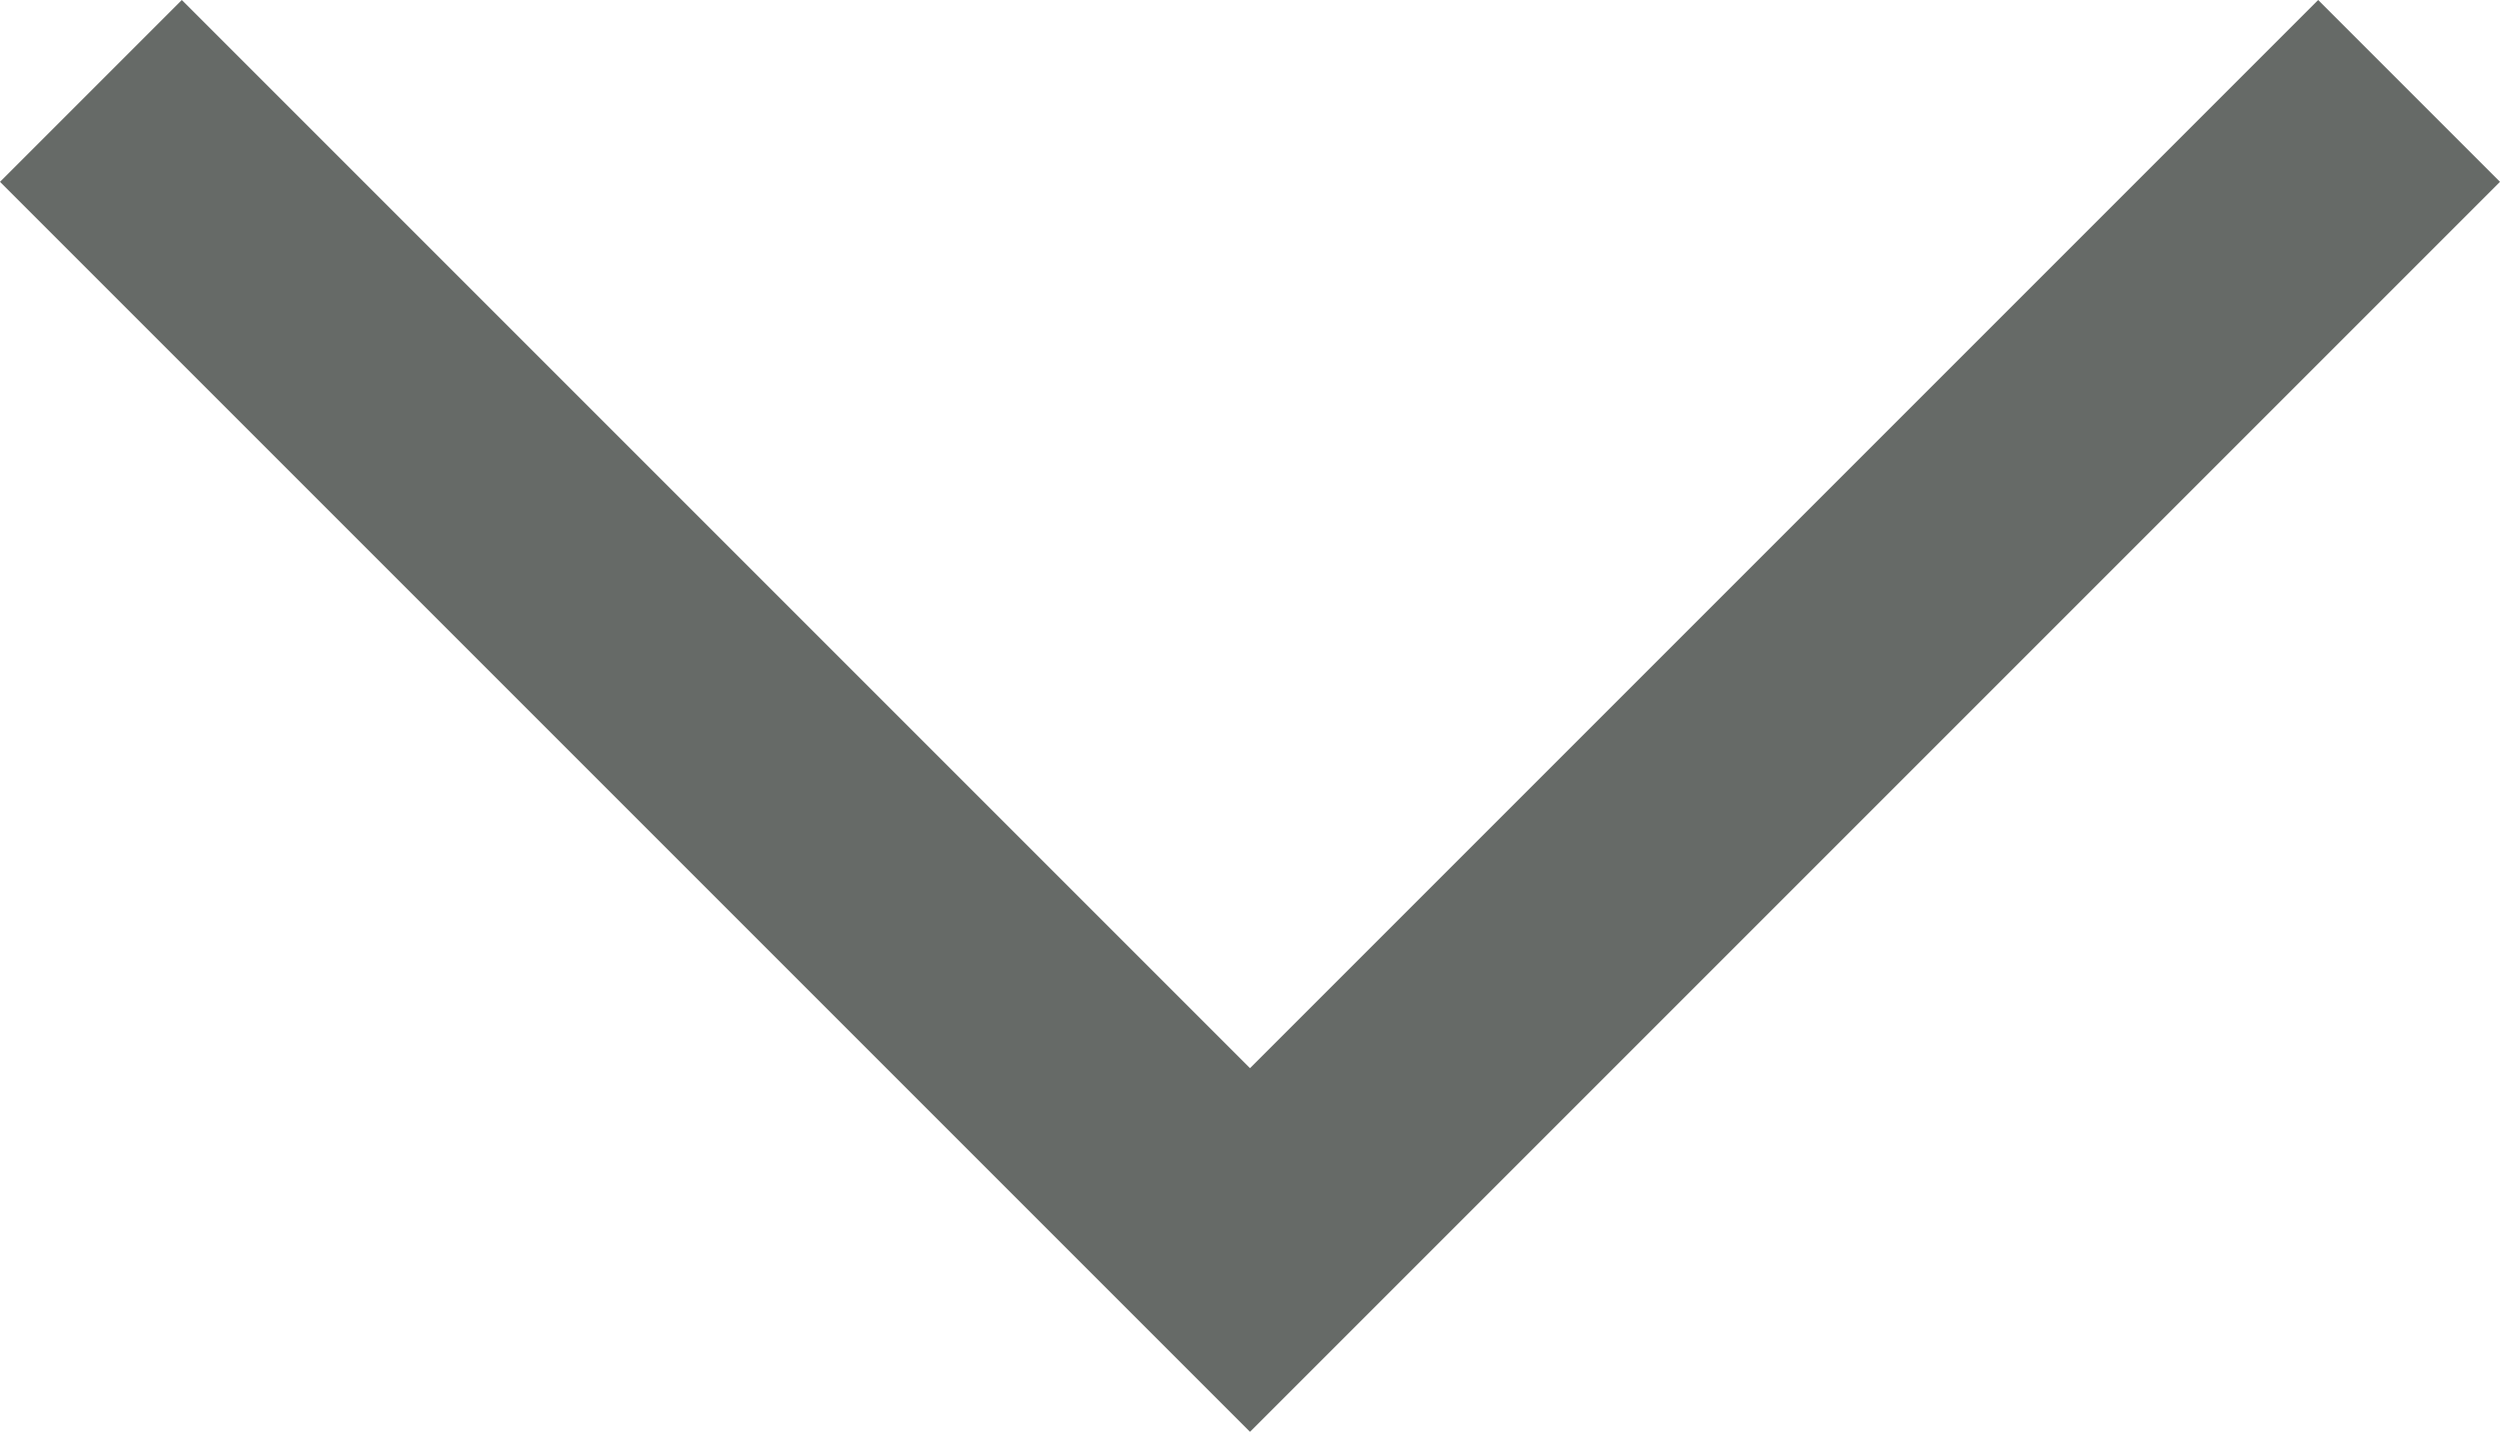 <svg id="Ebene_1" data-name="Ebene 1" xmlns="http://www.w3.org/2000/svg" width="19.442" height="11.135" viewBox="0 0 19.442 11.135"><defs><style>.cls-1{fill:#666a67;}</style></defs><polygon class="cls-1" points="9.721 11.135 0 1.414 1.414 0 9.721 8.307 18.028 0 19.442 1.414 9.721 11.135"/></svg>